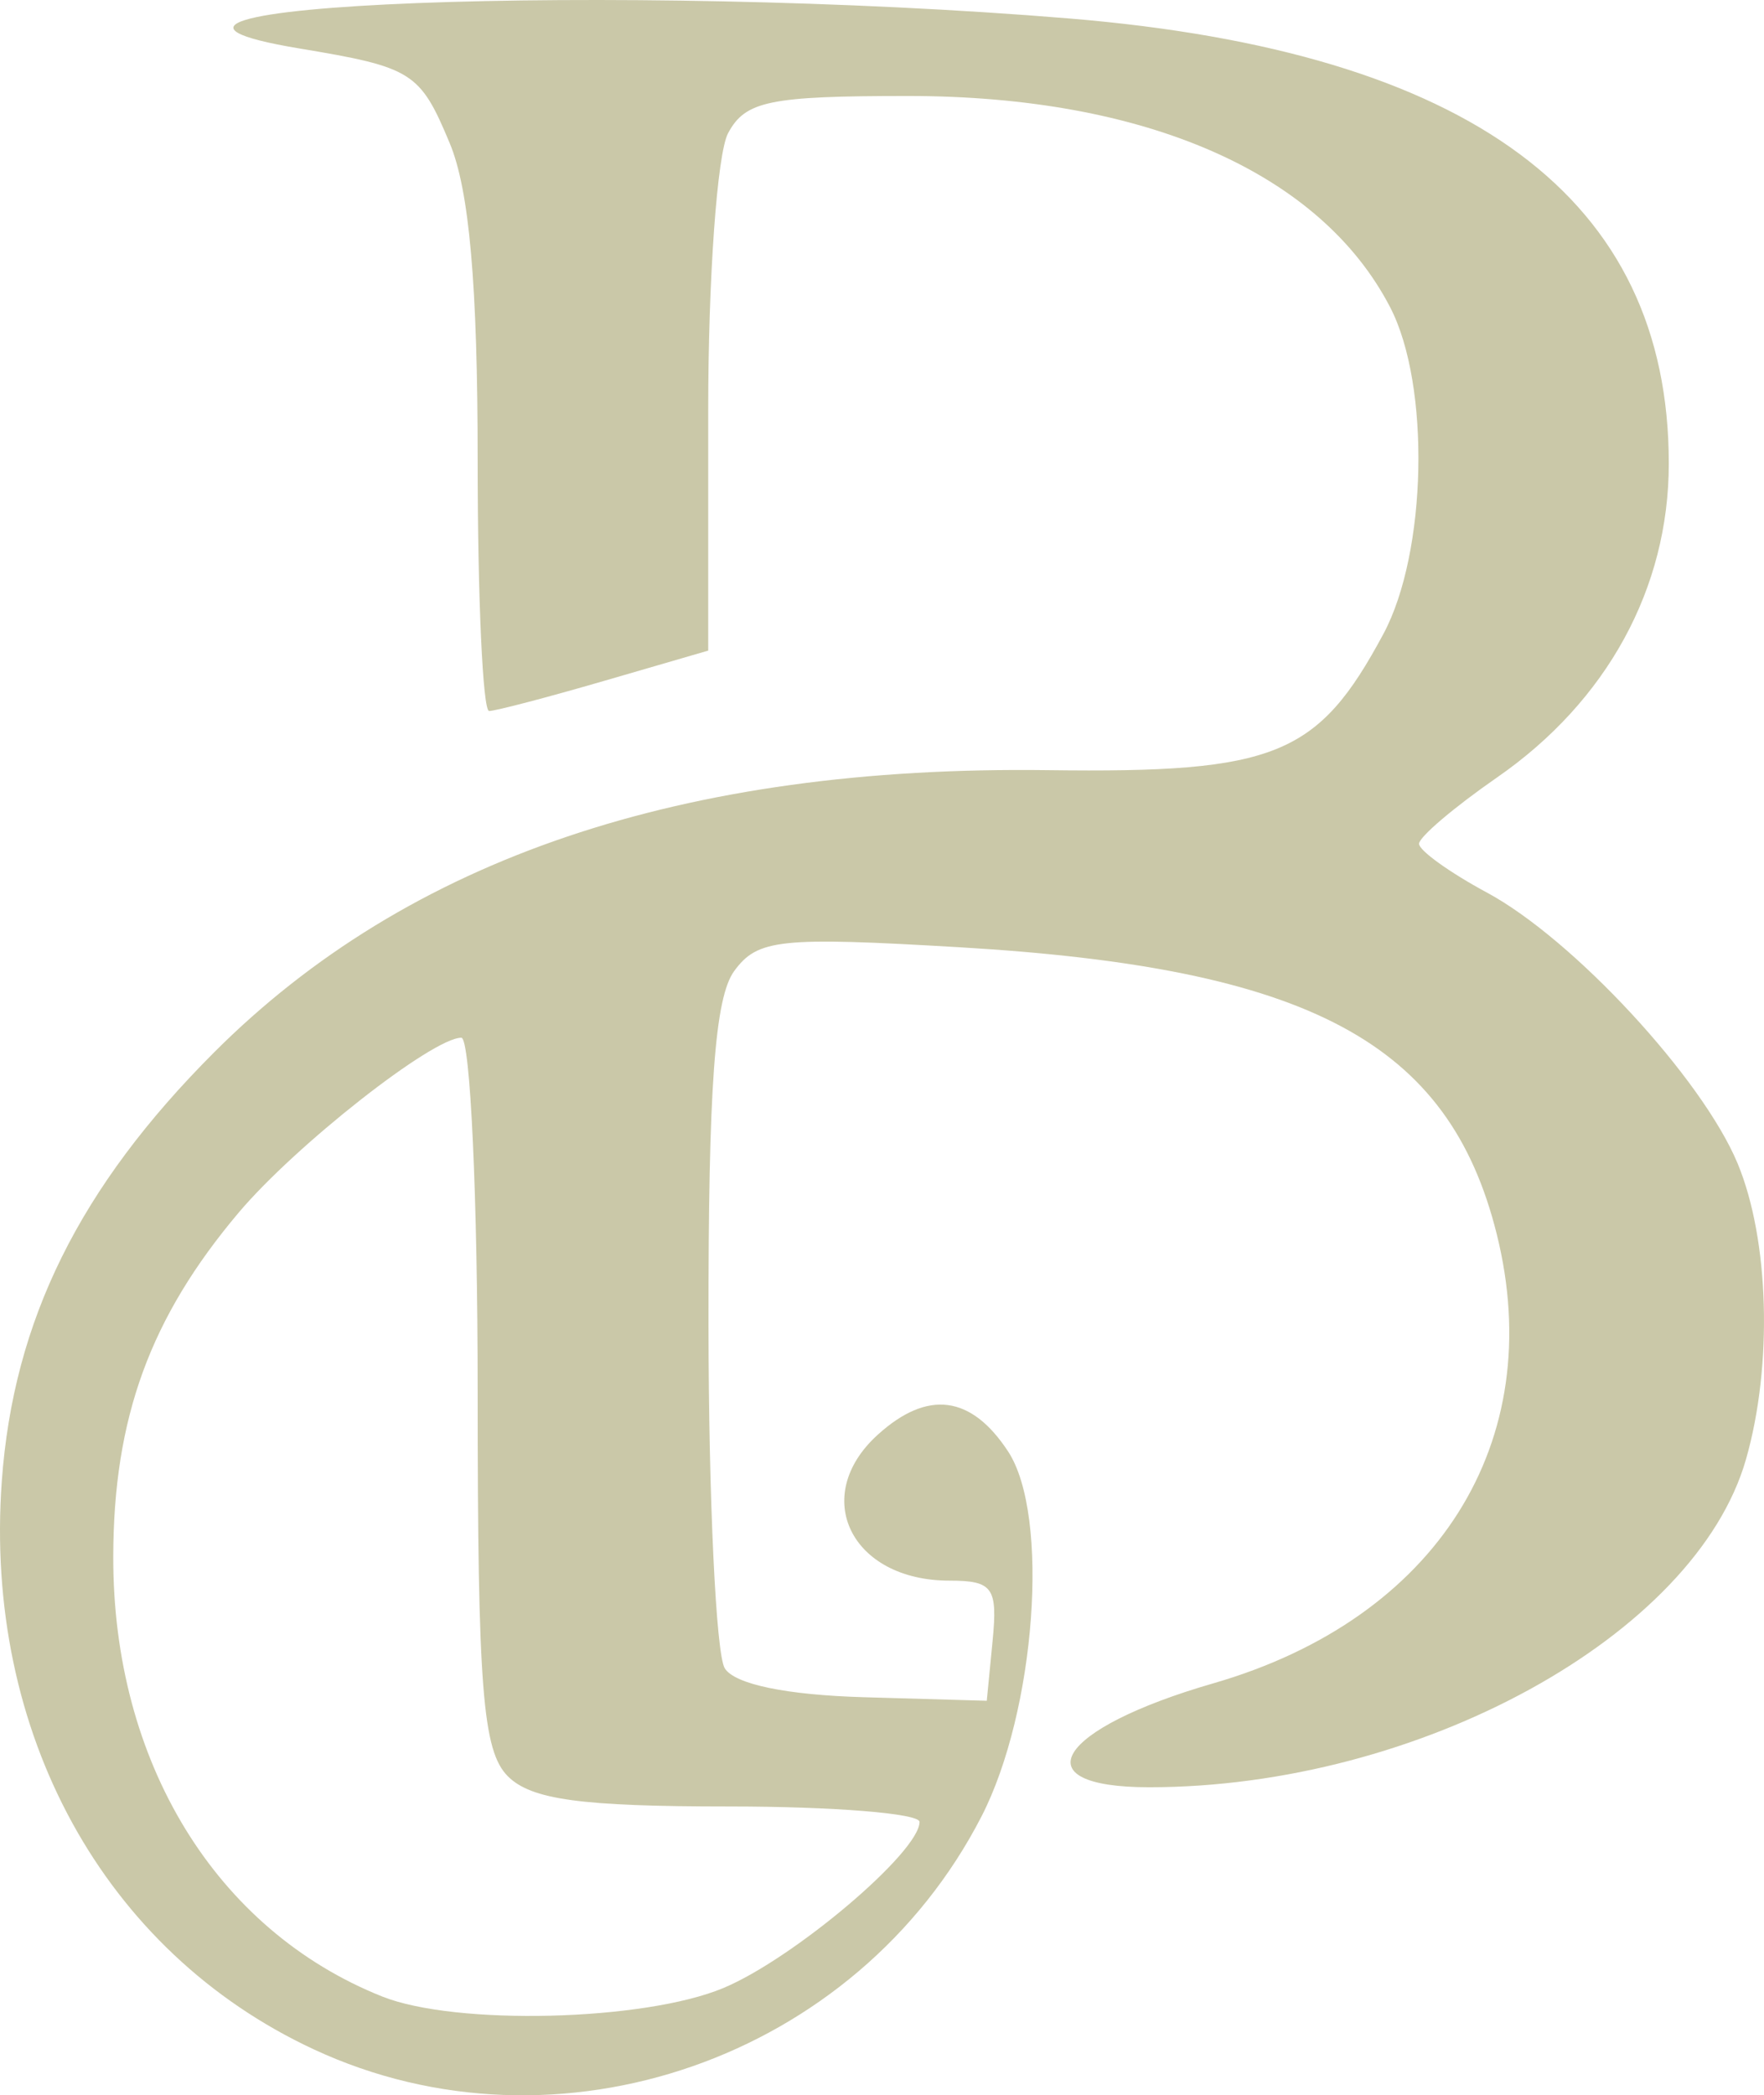 <svg xmlns:inkscape="http://www.inkscape.org/namespaces/inkscape" xmlns:sodipodi="http://sodipodi.sourceforge.net/DTD/sodipodi-0.dtd" xmlns="http://www.w3.org/2000/svg" xmlns:svg="http://www.w3.org/2000/svg" id="svg1" width="367.274" height="436.091" viewBox="0 0 367.274 436.091" sodipodi:docname="logo.png" xml:space="preserve" inkscape:export-filename="logo.svg" inkscape:export-xdpi="96" inkscape:export-ydpi="96"><defs id="defs1"></defs><g inkscape:groupmode="layer" inkscape:label="Image" id="g1" transform="translate(-52.548,-1182)"><path style="fill:#cac8a8;fill-opacity:1;stroke:#d39292;stroke-width:0;stroke-linecap:square;paint-order:fill markers stroke" d="m 117.848,1608.516 c -43.673,-20.337 -68.698,-65.911 -64.927,-118.238 2.41,-33.437 16.172,-61.219 44.216,-89.263 40.371,-40.371 97.604,-59.726 173.652,-58.724 47.368,0.624 56.169,-2.954 69.805,-28.379 9.075,-16.922 9.797,-51.706 1.41,-67.925 -14.496,-28.032 -50.932,-44.008 -100.366,-44.008 -28.885,0 -33.911,1.037 -37.497,7.737 -2.277,4.255 -4.141,30.228 -4.141,57.716 v 49.979 l -21.616,6.284 c -11.889,3.456 -22.689,6.284 -24,6.284 -1.311,0 -2.384,-23.458 -2.384,-52.128 0,-36.569 -1.737,-56.286 -5.819,-66.056 -6.188,-14.81 -7.741,-15.788 -31.292,-19.706 -55.145,-9.174 67.271,-13.937 160.327,-6.239 83.612,6.917 124.784,37.476 124.784,92.618 0,25.963 -12.866,49.479 -35.747,65.335 -8.939,6.195 -16.253,12.409 -16.253,13.81 0,1.401 6.364,5.973 14.141,10.162 17.959,9.672 44.767,38.614 52.164,56.317 6.622,15.85 7.372,42.092 1.762,61.654 -10.502,36.619 -68.077,68.233 -124.264,68.233 -26.89,0 -19.367,-12.178 13.362,-21.63 46.606,-13.459 69.805,-50.231 59.005,-93.525 -9.945,-39.867 -39,-55.379 -111.759,-59.667 -37.506,-2.21 -42.12,-1.724 -47,4.95 -4.039,5.524 -5.396,24.196 -5.35,73.636 0.034,36.429 1.563,68.603 3.398,71.497 2.098,3.309 12.839,5.536 28.939,6 l 25.602,0.738 1.216,-12.5 c 1.075,-11.051 0.033,-12.5 -8.988,-12.5 -20.475,0 -29.09,-17.55 -14.914,-30.38 10.372,-9.387 19.455,-8.215 27.131,3.499 8.738,13.336 5.76,54.014 -5.564,75.999 -25.955,50.388 -88.232,72.077 -139.034,48.42 z m 85.281,-12.74 C 217.77,1589.668 244,1567.475 244,1561.193 c 0,-1.768 -17.871,-3.215 -39.714,-3.215 -30.771,0 -41.13,-1.416 -46,-6.286 -5.26,-5.26 -6.286,-18.32 -6.286,-80 0,-40.543 -1.53,-73.714 -3.4,-73.714 -6.018,0 -34.536,22.393 -46.362,36.405 -18.439,21.846 -26.057,42.735 -26.111,71.595 -0.08,42.717 21.324,77.714 55.993,91.55 15.285,6.1 54.503,5.132 71.009,-1.752 z" id="path14-7" inkscape:export-filename="logo_b.svg" inkscape:export-xdpi="96" inkscape:export-ydpi="96"></path></g></svg>